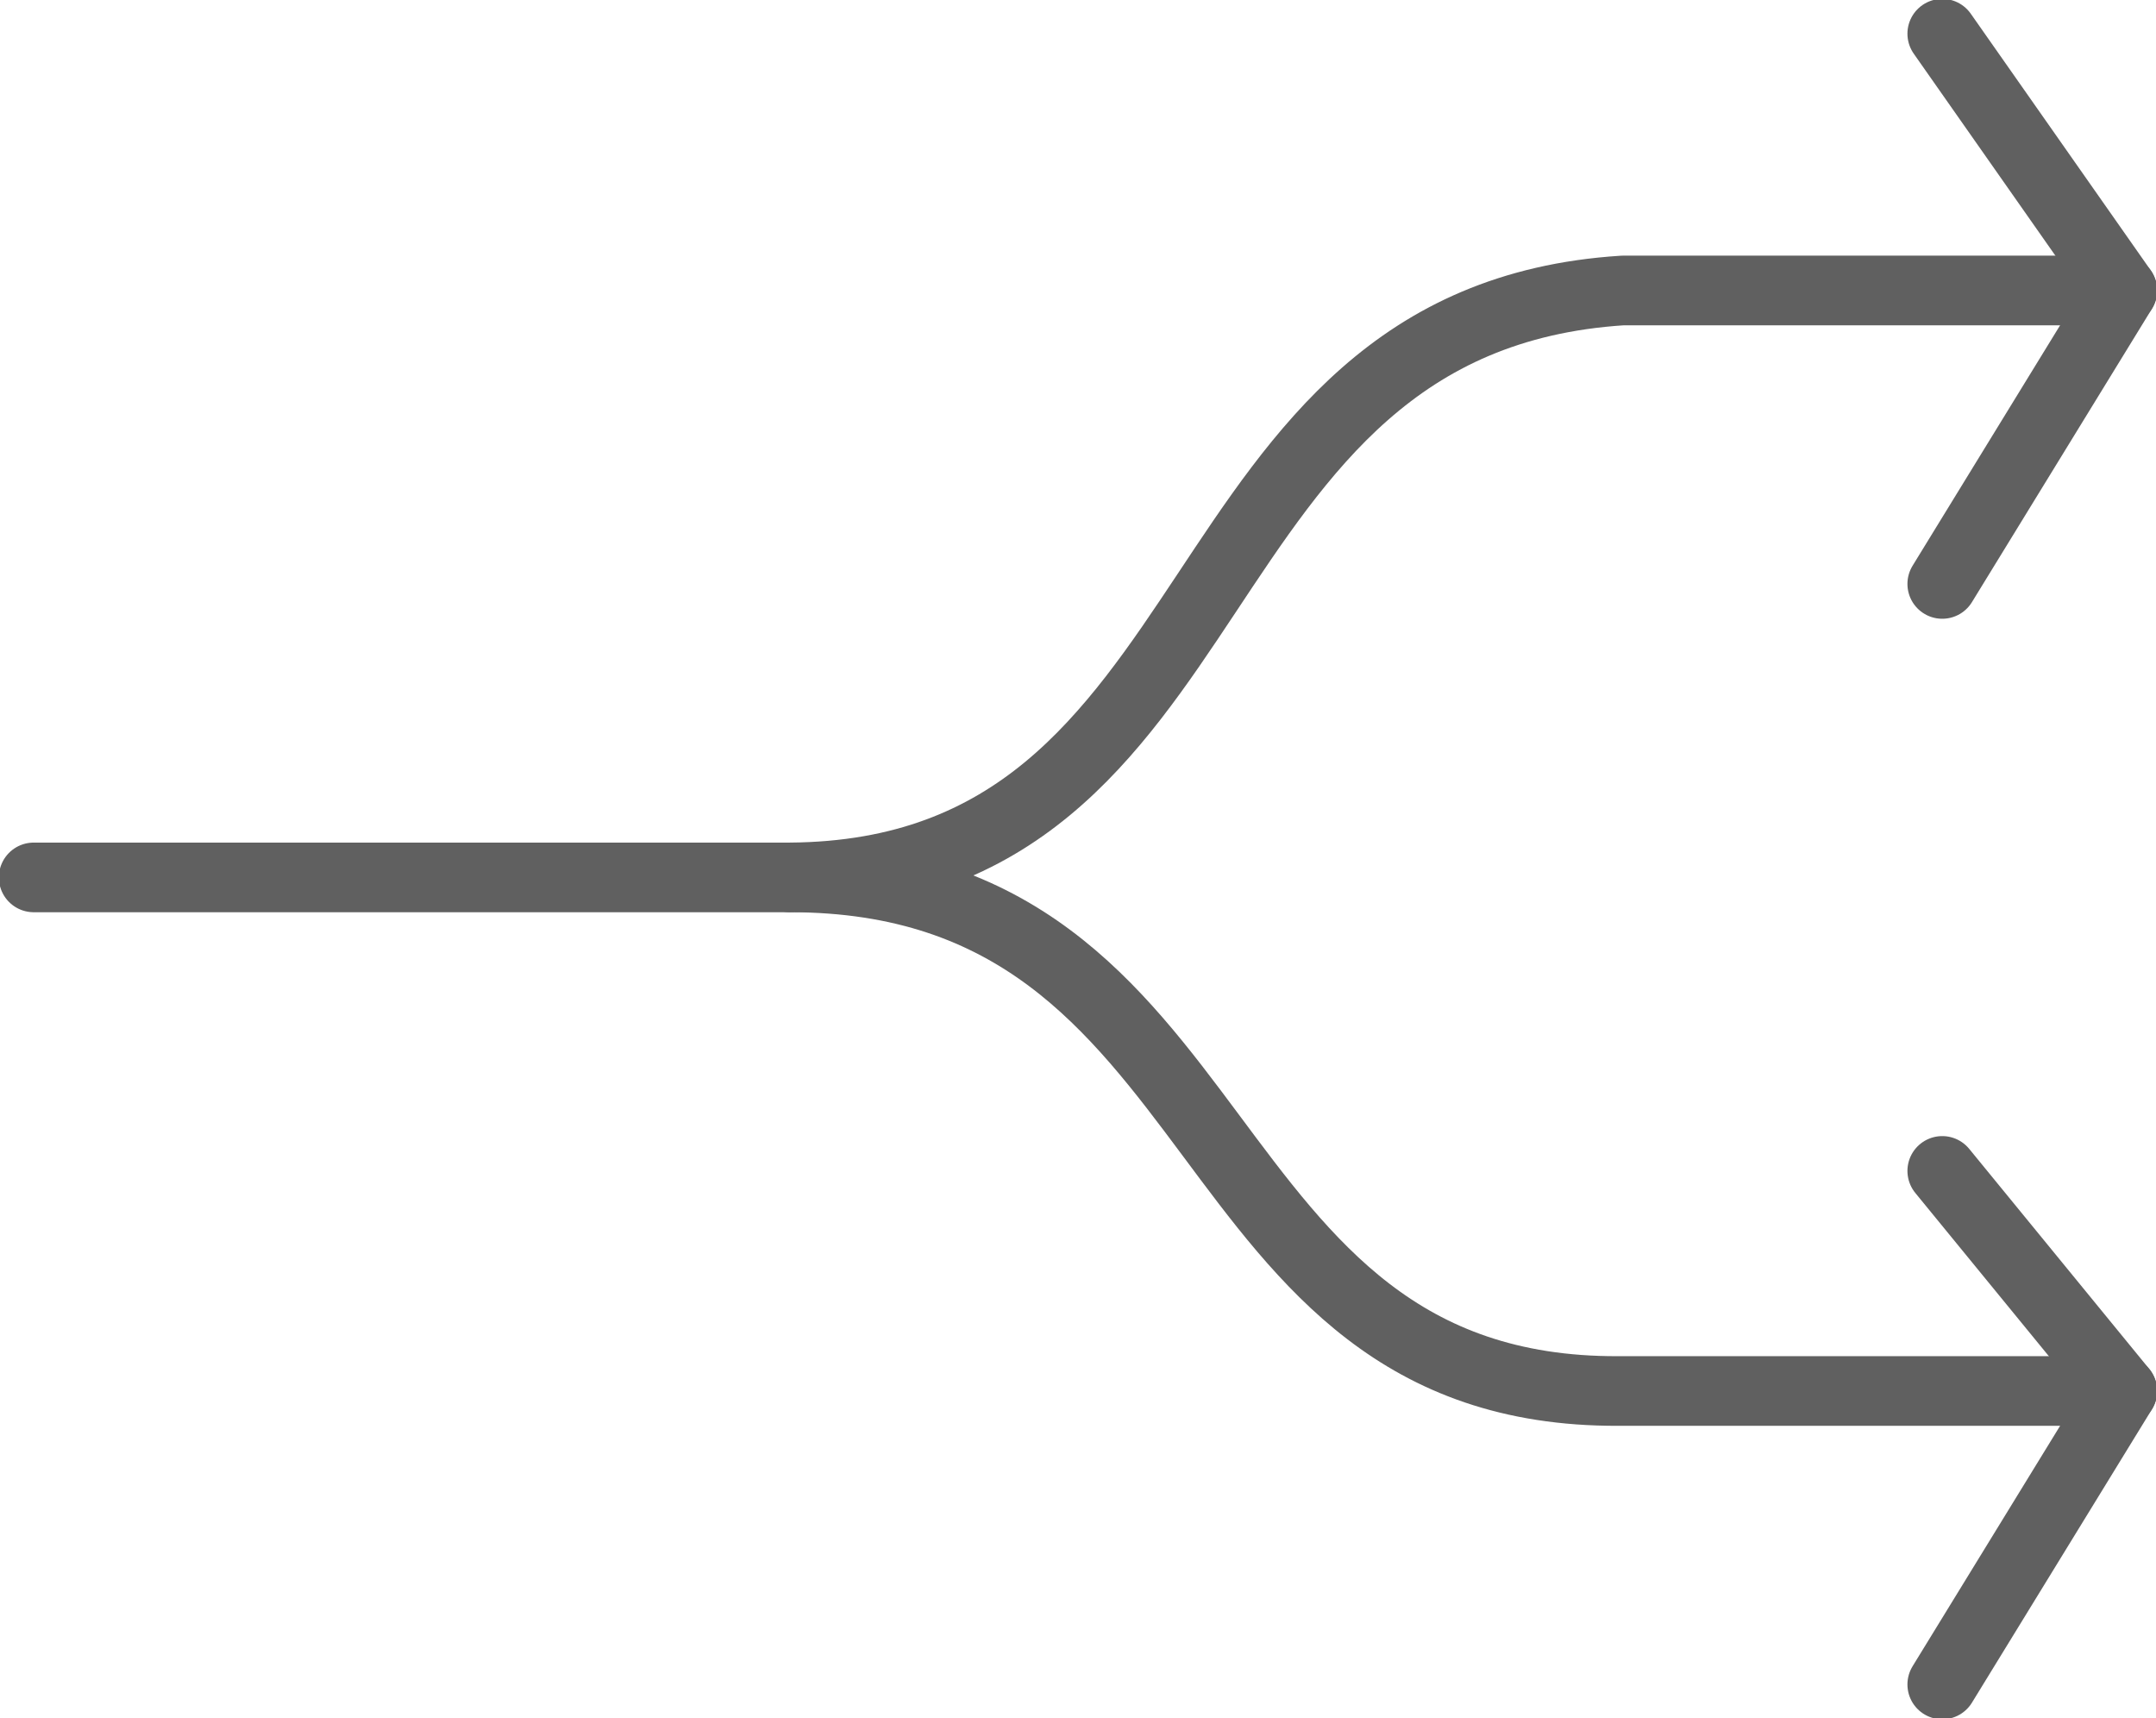 <?xml version="1.0" encoding="UTF-8"?>
<svg width="64px" height="51px" viewBox="0 0 64 51" version="1.1" xmlns="http://www.w3.org/2000/svg" xmlns:xlink="http://www.w3.org/1999/xlink">
    <!-- Generator: Sketch 49.2 (51160) - http://www.bohemiancoding.com/sketch -->
    <title>bk-8</title>
    <desc>Created with Sketch.</desc>
    <defs></defs>
    <g id="Page-1" stroke="none" stroke-width="1" fill="none" fill-rule="evenodd" stroke-linecap="round" stroke-linejoin="round">
        <g id="1013_StyleGuide-Copy" transform="translate(-890, -2005)" stroke="#606060">
            <g id="Group-127" transform="translate(891, 2006)">
                <g id="Page-1">
                    <g>
                        <g stroke-width="2.067">
                            <path d="M62,7.622 L47.173,7.622 C33.695,8.475 35.926,24.95 22.448,25.044 L0,25.044" id="Stroke-1"></path>
                            <polyline id="Stroke-3" points="56.655 0 62 7.622 56.655 16.333"></polyline>
                            <path d="M62,40.289 L47.034,40.289 C34.068,40.336 35.926,25.044 22.448,25.044" id="Stroke-5"></path>
                            <polyline id="Stroke-7" points="56.655 49 62 40.289 56.655 33.756"></polyline>
                        </g>
                    </g>
                </g>
            </g>
        </g>
    </g>
</svg>